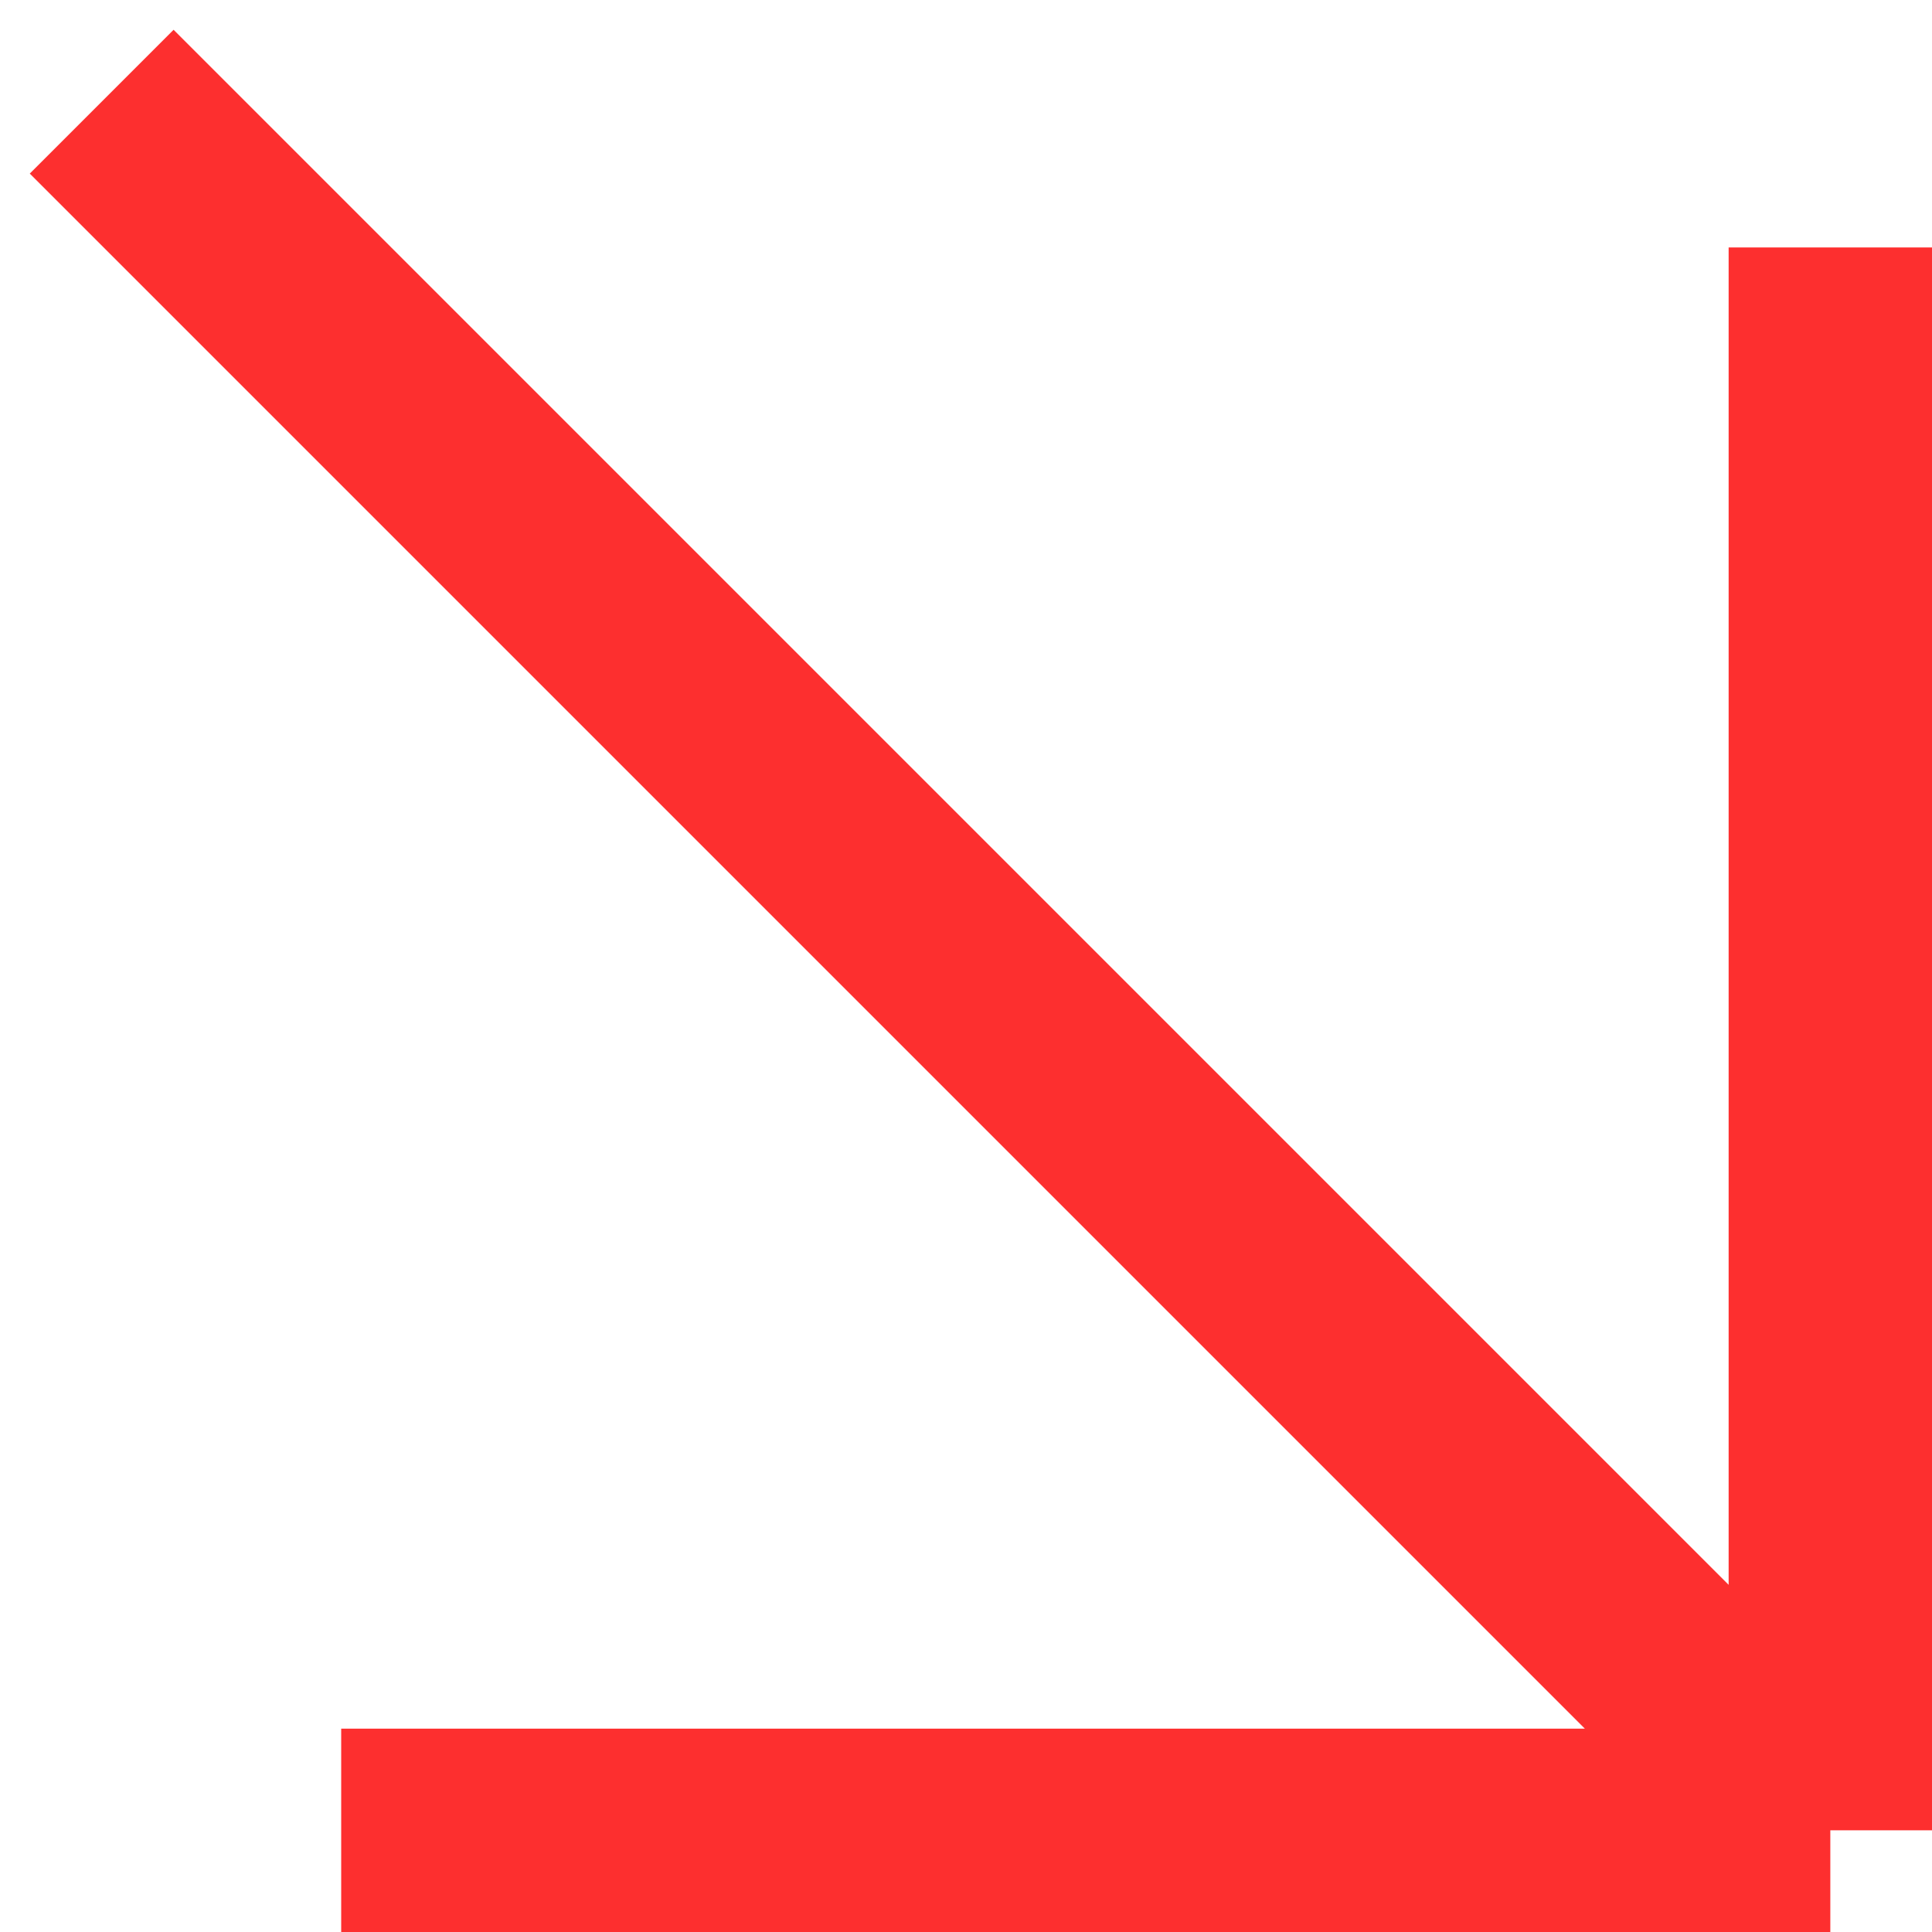 <?xml version="1.0" encoding="UTF-8"?> <svg xmlns="http://www.w3.org/2000/svg" width="57" height="57" viewBox="0 0 57 57" fill="none"> <path d="M3 3L54 54M54 54V7.301M54 54H10.066" stroke="#FD2F2F" stroke-width="6"></path> </svg> 